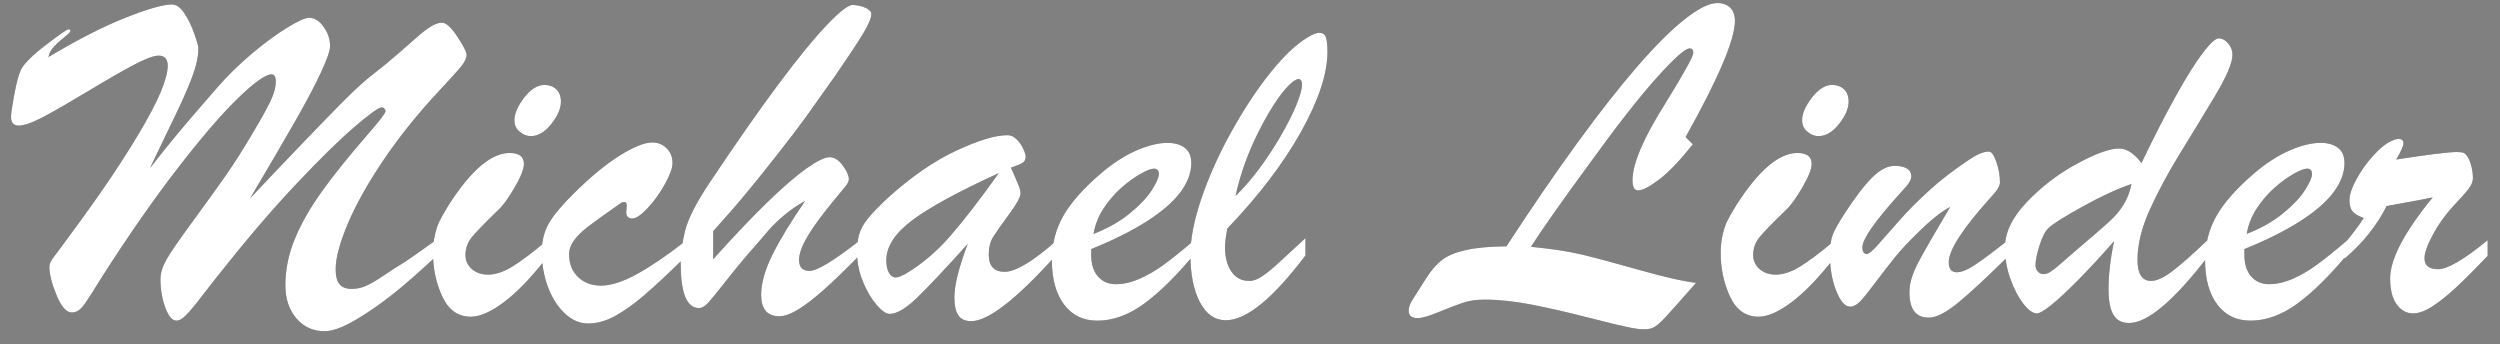 <svg height="23" viewBox="0 0 167 23" width="167" xmlns="http://www.w3.org/2000/svg" xmlns:xlink="http://www.w3.org/1999/xlink"><rect x="0" y="0" width="167" height="23" fill="#808080" stroke="none"/><defs><path id="a" d="m21.688 22.125c.323 0 .711-.096 1.164-.289s1.023-.516 1.711-.969 1.378-.964 2.07-1.531 1.534-1.315 2.523-2.242v-1.078c-.115.073-.289.195-.523.367s-.562.406-.984.703-.852.576-1.289.836c-.312.208-.643.427-.992.656s-.667.406-.953.531-.596.188-.93.188c-.365 0-.633-.104-.805-.312s-.258-.542-.258-1c0-.74.268-1.747.805-3.023s1.326-2.688 2.367-4.234 2.271-3.081 3.688-4.602c.771-.823 1.279-1.385 1.523-1.688s.367-.562.367-.781c0-.177-.206-.578-.617-1.203s-.753-.938-1.023-.938c-.219 0-.458.078-.719.234s-.557.38-.891.672-.789.69-1.367 1.195-1.154.977-1.727 1.414c-.417.323-.938.792-1.562 1.406-.083.082-.172.17-.268.265l-.302.303c-.587.591-1.35 1.376-2.289 2.354-1.281 1.333-2.516 2.63-3.703 3.891 1.25-2.104 2.255-3.823 3.016-5.156s1.339-2.427 1.734-3.281.594-1.432.594-1.734c0-.458-.143-.888-.43-1.289s-.612-.602-.977-.602c-.26 0-.758.227-1.492.68s-1.523 1.036-2.367 1.75-1.604 1.461-2.281 2.242c-.5.573-.992 1.141-1.477 1.703s-.971 1.141-1.461 1.734-1.005 1.24-1.547 1.938c.688-1.438 1.263-2.635 1.727-3.594s.831-1.799 1.102-2.523.406-1.352.406-1.883c0-.146-.091-.477-.273-.992s-.404-.969-.664-1.359-.536-.586-.828-.586c-.583 0-1.628.299-3.133.898s-3.211 1.471-5.117 2.617c.052-.26.182-.5.391-.719s.526-.5.953-.844c.083-.083.125-.146.125-.188 0-.073-.042-.109-.125-.109-.094 0-.591.344-1.492 1.031s-1.461 1.24-1.68 1.656c-.156.323-.307.878-.453 1.664s-.219 1.289-.219 1.508c0 .385.172.578.516.578.365 0 .917-.195 1.656-.586s1.721-.956 2.945-1.695 2.237-1.323 3.039-1.75 1.37-.641 1.703-.641c.406 0 .609.224.609.672 0 .427-.156 1.013-.469 1.758s-.812 1.693-1.5 2.844c-.688 1.151-1.474 2.367-2.359 3.648s-2.016 2.839-3.391 4.672c-.125.188-.188.359-.188.516 0 .479.159 1.107.477 1.883s.659 1.164 1.023 1.164c.292 0 .557-.161.797-.484s.646-.953 1.219-1.891c1.75-2.74 3.43-5.151 5.039-7.234 1.609-2.083 2.961-3.654 4.055-4.711s1.839-1.586 2.234-1.586c.188 0 .281.161.281.484 0 .375-.117.807-.352 1.297s-.596 1.146-1.086 1.969c-.698 1.188-1.339 2.198-1.922 3.031s-1.32 1.857-2.211 3.07-1.469 2.055-1.734 2.523-.398.906-.398 1.312c0 .667.107 1.294.32 1.883s.466.883.758.883c.167 0 .365-.109.594-.328s.622-.69 1.18-1.414c.429-.557.723-.937.884-1.139l.08-.1.028-.034c1.854-2.344 3.581-4.365 5.18-6.062s2.909-2.984 3.93-3.859 1.63-1.312 1.828-1.312c.062 0 .12.026.172.078s.078.115.078.188c0 .125-.438.688-1.312 1.688-1.177 1.354-2.156 2.576-2.938 3.664s-1.383 2.143-1.805 3.164-.633 2.052-.633 3.094c0 .906.245 1.646.734 2.219s1.12.859 1.891.859zm13.766-13.031c.49 0 .948-.271 1.375-.812s.641-1.036.641-1.484c0-.365-.104-.643-.312-.836s-.469-.289-.781-.289c-.469 0-.922.281-1.359.844s-.656 1.073-.656 1.531c0 .302.117.552.352.75s.482.297.742.297zm-4 12.062c.615 0 1.359-.331 2.234-.992s1.818-1.643 2.828-2.945v-1.141c-.938.792-1.701 1.367-2.289 1.727s-1.128.539-1.617.539c-.448 0-.812-.125-1.094-.375s-.422-.562-.422-.938c0-.438.138-.828.414-1.172s.867-.953 1.773-1.828c.323-.302.69-.807 1.102-1.516s.617-1.229.617-1.562c0-.49-.318-.734-.953-.734-1.229 0-2.583 1.151-4.062 3.453-.312.51-.526.885-.641 1.125s-.214.544-.297.914-.125.758-.125 1.164c0 1.062.208 2.042.625 2.938s1.052 1.344 1.906 1.344zm7.844.453c.583 0 1.18-.167 1.789-.5s1.266-.802 1.969-1.406 1.612-1.453 2.727-2.547v-1.047c-1.25.969-2.336 1.706-3.258 2.211s-1.711.758-2.367.758c-.635 0-1.151-.193-1.547-.578s-.594-.885-.594-1.5c0-.333.112-.651.336-.953s.529-.602.914-.898 1.099-.81 2.141-1.539c.125-.094.232-.133.32-.117s.133.086.133.211c0 .073-.003.146-.008.219s-.013.151-.023.234c0 .292.135.438.406.438.25 0 .589-.227 1.016-.68s.812-.987 1.156-1.602.516-1.089.516-1.422c0-.396-.13-.724-.391-.984-.26-.26-.578-.391-.953-.391-.521 0-1.237.284-2.148.852-.911.568-1.898 1.372-2.961 2.414-.896.875-1.5 1.589-1.812 2.141s-.469 1.182-.469 1.891c0 .823.135 1.602.406 2.336s.646 1.328 1.125 1.781 1.005.68 1.578.68zm12.766-.484c.344 0 .763-.151 1.258-.453s1.073-.747 1.734-1.336 1.445-1.346 2.352-2.273v-.984c-1.719 1.344-2.828 2.016-3.328 2.016-.469 0-.703-.245-.703-.734 0-.333.12-.732.359-1.195s.581-.99 1.023-1.578 1.039-1.331 1.789-2.227c.104-.156.156-.286.156-.391 0-.24-.135-.544-.406-.914s-.562-.555-.875-.555c-.333 0-.854.253-1.562.758s-1.573 1.253-2.594 2.242-2.229 2.26-3.625 3.812v-1.875c.833-.917 1.576-1.768 2.227-2.555s1.37-1.682 2.156-2.688c.786-1.005 1.378-1.781 1.773-2.328s1.068-1.492 2.016-2.836c.875-1.271 1.492-2.206 1.852-2.805s.539-1.029.539-1.289c0-.146-.112-.276-.336-.391s-.518-.188-.883-.219c-.292-.021-.865.414-1.719 1.305s-1.93 2.203-3.227 3.938-2.857 3.966-4.68 6.695c-.865 1.302-1.396 2.349-1.594 3.141s-.297 1.516-.297 2.172c0 2 .406 3 1.219 3 .198 0 .406-.12.625-.359s.641-.758 1.266-1.555 1.276-1.576 1.953-2.336c.219-.26.49-.576.812-.945s.693-.724 1.109-1.062.859-.638 1.328-.898c-.948 1.375-1.674 2.57-2.18 3.586s-.758 1.909-.758 2.68c0 .958.406 1.438 1.219 1.438zm12.812.328c1.135 0 3.021-1.464 5.656-4.391v-.953c-1.552 1.365-2.693 2.047-3.422 2.047-.708 0-1.062-.385-1.062-1.156 0-.469.102-.865.305-1.188s.557-.826 1.062-1.508.758-1.148.758-1.398c0-.125-.031-.268-.094-.43s-.151-.372-.266-.633-.208-.474-.281-.641c.365-.125.62-.232.766-.32s.219-.227.219-.414c0-.115-.055-.292-.164-.531-.109-.24-.258-.451-.445-.633s-.391-.273-.609-.273c-.812 0-1.964.349-3.453 1.047-1.49.698-3.026 1.766-4.609 3.203-.594.562-1.026 1.016-1.297 1.359s-.453.68-.547 1.008-.141.737-.141 1.227c0 .677.133 1.331.398 1.961s.57 1.143.914 1.539.63.594.859.594c.479 0 1.089-.357 1.828-1.07s1.87-1.914 3.391-3.602c-.594 1.562-.891 2.755-.891 3.578 0 .521.086.914.258 1.18s.461.398.867.398zm-5.031-2.922c-.198 0-.354-.107-.469-.32s-.172-.487-.172-.82c0-.917.576-1.807 1.727-2.672s3.081-1.917 5.789-3.156c-1.271 1.781-2.359 3.19-3.266 4.227s-1.906 1.878-3 2.523c-.292.146-.495.219-.609.219zm13.438 2.891c1.062 0 2.109-.378 3.141-1.133s2.135-1.841 3.312-3.258v-.953c-.781.667-1.443 1.198-1.984 1.594s-1.086.714-1.633.953-1.076.359-1.586.359c-.49 0-.885-.172-1.188-.516s-.453-.823-.453-1.438v-.391c1.469-.594 2.706-1.211 3.711-1.852s1.753-1.286 2.242-1.938.734-1.305.734-1.961c0-.448-.143-.784-.43-1.008-.286-.224-.674-.336-1.164-.336-.615 0-1.312.172-2.094.516s-1.568.854-2.359 1.531c-1.156.99-1.99 1.93-2.5 2.82s-.766 1.883-.766 2.977c0 1.25.271 2.234.812 2.953s1.276 1.078 2.203 1.078zm-.234-5.797c.104-.615.328-1.182.672-1.703s.732-.974 1.164-1.359.859-.698 1.281-.938.727-.359.914-.359c.219 0 .328.12.328.359 0 .229-.159.591-.477 1.086s-.81 1.013-1.477 1.555-1.469.995-2.406 1.359zm8.844 5.766c1.365 0 3.135-1.443 5.312-4.328v-1.156c-.969.896-1.62 1.495-1.953 1.797s-.651.555-.953.758-.583.305-.844.305c-.51 0-.909-.208-1.195-.625s-.43-.958-.43-1.625c0-.292.052-.708.156-1.25 2.104-2.198 3.745-4.352 4.922-6.461s1.766-3.888 1.766-5.336c0-.469-.036-.799-.109-.992s-.219-.289-.438-.289c-.177 0-.422.094-.734.281-.771.448-1.607 1.232-2.508 2.352s-1.771 2.432-2.609 3.938c-.839 1.505-1.508 2.99-2.008 4.453s-.75 2.727-.75 3.789c0 1.312.211 2.372.633 3.18s1.003 1.211 1.742 1.211zm.641-8.297c.333-1.542.896-3.07 1.688-4.586s1.505-2.534 2.141-3.055c.177-.115.297-.172.359-.172.167 0 .25.12.25.359 0 .312-.128.776-.383 1.391s-.607 1.307-1.055 2.078-.924 1.495-1.43 2.172-1.029 1.281-1.57 1.812zm26.5 8.82c.615.12 1.078.112 1.391-.023.198-.083.482-.326.852-.727.37-.401 1.044-1.159 2.023-2.273-.802-.083-2.049-.365-3.742-.844-1.693-.479-2.984-.826-3.875-1.039-.891-.214-2.029-.388-3.414-.523.729-1.146 2.073-3.052 4.031-5.719 1.729-2.396 3.182-4.25 4.359-5.562s1.911-1.969 2.203-1.969c.167 0 .25.099.25.297 0 .229-.62 1.349-1.859 3.359-1.469 2.323-2.203 4.042-2.203 5.156 0 .448.125.672.375.672.302 0 .773-.245 1.414-.734.641-.49 1.388-1.271 2.242-2.344l-.484-.484c2.198-3.927 3.297-6.516 3.297-7.766 0-.375-.104-.667-.312-.875s-.5-.312-.875-.312c-.531 0-1.25.357-2.156 1.07s-1.961 1.763-3.164 3.148c-1.203 1.385-2.539 3.086-4.008 5.102s-3.052 4.326-4.75 6.93c-1.125.01-2.031.094-2.719.25s-1.214.375-1.578.656-.708.672-1.031 1.172-.656 1.026-1 1.578c-.135.24-.203.453-.203.641 0 .333.203.5.609.5.281 0 .768-.143 1.461-.43s1.234-.492 1.625-.617.857-.188 1.398-.188c.958 0 2.018.115 3.18.344 1.161.229 2.409.516 3.742.859s2.307.576 2.922.695zm12.438-12.82c.49 0 .948-.271 1.375-.812s.641-1.036.641-1.484c0-.365-.104-.643-.312-.836s-.469-.289-.781-.289c-.469 0-.922.281-1.359.844s-.656 1.073-.656 1.531c0 .302.117.552.352.75.234.198.482.297.742.297zm-4 12.062c.615 0 1.359-.331 2.234-.992s1.818-1.643 2.828-2.945v-1.141c-.938.792-1.701 1.367-2.289 1.727-.589.359-1.128.539-1.617.539-.448 0-.812-.125-1.094-.375s-.422-.562-.422-.938c0-.438.138-.828.414-1.172.276-.344.867-.953 1.773-1.828.323-.302.69-.807 1.102-1.516.411-.708.617-1.229.617-1.562 0-.49-.318-.734-.953-.734-1.229 0-2.583 1.151-4.062 3.453-.312.51-.526.885-.641 1.125s-.214.544-.297.914-.125.758-.125 1.164c0 1.062.208 2.042.625 2.938s1.052 1.344 1.906 1.344zm11.359.062c.5 0 1.146-.323 1.938-.969s1.927-1.698 3.406-3.156v-1.078c-1.031.812-1.789 1.378-2.273 1.695-.484.318-.878.477-1.18.477-.365 0-.547-.224-.547-.672 0-.802.917-2.224 2.75-4.266.448-.469.672-.818.672-1.047 0-.469-.081-.932-.242-1.391-.161-.458-.326-.688-.492-.688-.365 0-.823.193-1.375.578-.99.656-1.872 1.339-2.648 2.047-.776.708-1.448 1.388-2.016 2.039-.568.651-1.031 1.177-1.391 1.578-.359.401-.602.602-.727.602-.198 0-.297-.151-.297-.453 0-.542.823-1.724 2.469-3.547.25-.271.414-.453.492-.547.078-.094.148-.198.211-.312s.094-.224.094-.328c0-.24-.102-.417-.305-.531-.203-.115-.471-.172-.805-.172-.479 0-.979.258-1.5.773s-1.141 1.326-1.859 2.43c-.385.594-.643 1.052-.773 1.375-.13.323-.195.771-.195 1.344 0 .927.141 1.74.422 2.438s.589 1.047.922 1.047c.219 0 .435-.107.648-.32.214-.214.552-.63 1.016-1.25.464-.62.898-1.182 1.305-1.688s.901-1.039 1.484-1.602c.896-.896 1.641-1.495 2.234-1.797-.49.823-.922 1.56-1.297 2.211s-.654 1.151-.836 1.5c-.182.349-.326.685-.43 1.008s-.156.651-.156.984c0 1.125.427 1.688 1.281 1.688zm13.391.359c1.219 0 2.953-1.453 5.203-4.359v-1.141c-1.021.969-1.807 1.659-2.359 2.07s-1.01.617-1.375.617c-.604 0-.906-.469-.906-1.406 0-1.031.276-2.154.828-3.367s1.214-2.445 1.984-3.695 1.552-2.534 2.344-3.852 1.188-2.247 1.188-2.789c0-.281-.096-.534-.289-.758-.193-.224-.404-.336-.633-.336-.208 0-.557.318-1.047.953s-1.096 1.604-1.82 2.906c-.724 1.302-1.487 2.792-2.289 4.469-.49-.646-.99-.969-1.5-.969-.625 0-1.562.339-2.812 1.016s-2.365 1.529-3.344 2.555-1.469 2.044-1.469 3.055c0 .698.12 1.385.359 2.062s.529 1.234.867 1.672c.339.438.643.656.914.656.167 0 .477-.18.93-.539.453-.359 1.042-.904 1.766-1.633.724-.729 1.544-1.615 2.461-2.656-.25 1.156-.375 2.234-.375 3.234 0 .74.107 1.297.32 1.672.214.375.565.562 1.055.562zm-5.703-3.266c-.156 0-.286-.057-.391-.172s-.156-.26-.156-.438c0-.292.089-.724.266-1.297s.38-.964.609-1.172c.26-.26 1.016-.737 2.266-1.43s2.339-1.195 3.266-1.508c-.083.438-.224.836-.422 1.195s-.438.685-.719.977-.727.695-1.336 1.211c-.609.516-1.003.852-1.18 1.008-.125.104-.393.339-.805.703-.411.365-.711.609-.898.734s-.354.188-.5.188zm13.797 3.109c1.062 0 2.109-.378 3.141-1.133s2.135-1.841 3.312-3.258v-.953c-.781.667-1.443 1.198-1.984 1.594s-1.086.714-1.633.953c-.547.24-1.076.359-1.586.359-.49 0-.885-.172-1.188-.516s-.453-.823-.453-1.438v-.391c1.469-.594 2.706-1.211 3.711-1.852 1.005-.641 1.753-1.286 2.242-1.938s.734-1.305.734-1.961c0-.448-.143-.784-.43-1.008-.286-.224-.674-.336-1.164-.336-.615 0-1.312.172-2.094.516s-1.568.854-2.359 1.531c-1.156.99-1.99 1.93-2.5 2.82s-.766 1.883-.766 2.977c0 1.25.271 2.234.812 2.953s1.276 1.078 2.203 1.078zm-.234-5.797c.104-.615.328-1.182.672-1.703s.732-.974 1.164-1.359c.432-.385.859-.698 1.281-.938.422-.24.727-.359.914-.359.219 0 .328.12.328.359 0 .229-.159.591-.477 1.086-.318.495-.81 1.013-1.477 1.555s-1.469.995-2.406 1.359zm11.109 5.312c.375 0 .802-.154 1.281-.461s1-.721 1.562-1.242 1.276-1.234 2.141-2.141v-1.047c-1.573 1.292-2.677 1.938-3.312 1.938-.604 0-.906-.245-.906-.734 0-.354.188-.88.562-1.578s.839-1.344 1.391-1.938c.469-.49.799-.862.992-1.117.193-.255.289-.492.289-.711 0-.344-.057-.688-.172-1.031s-.26-.562-.438-.656c-.083-.042-.234-.062-.453-.062-.562 0-1.917.167-4.062.5.323-.542.484-.901.484-1.078 0-.198-.104-.297-.312-.297-.135 0-.276.036-.422.109-.375.146-.792.469-1.25.969s-.844 1.036-1.156 1.609-.469 1.047-.469 1.422c0 .333.076.583.227.75.151.167.393.307.727.422-.292.469-.719 1.036-1.281 1.703v1.016c1.229-1.052 2.167-2.224 2.812-3.516.219-.042.531-.099.938-.172s.792-.143 1.156-.211.693-.133.984-.195c-.552.667-1.049 1.336-1.492 2.008-.443.672-.779 1.294-1.008 1.867s-.344 1.083-.344 1.531c0 .76.146 1.341.438 1.742s.656.602 1.094.602z"/></defs><g fill="none"><use fill="#393939" xlink:href="#a"/><use fill="#fff" xlink:href="#a"/></g></svg>